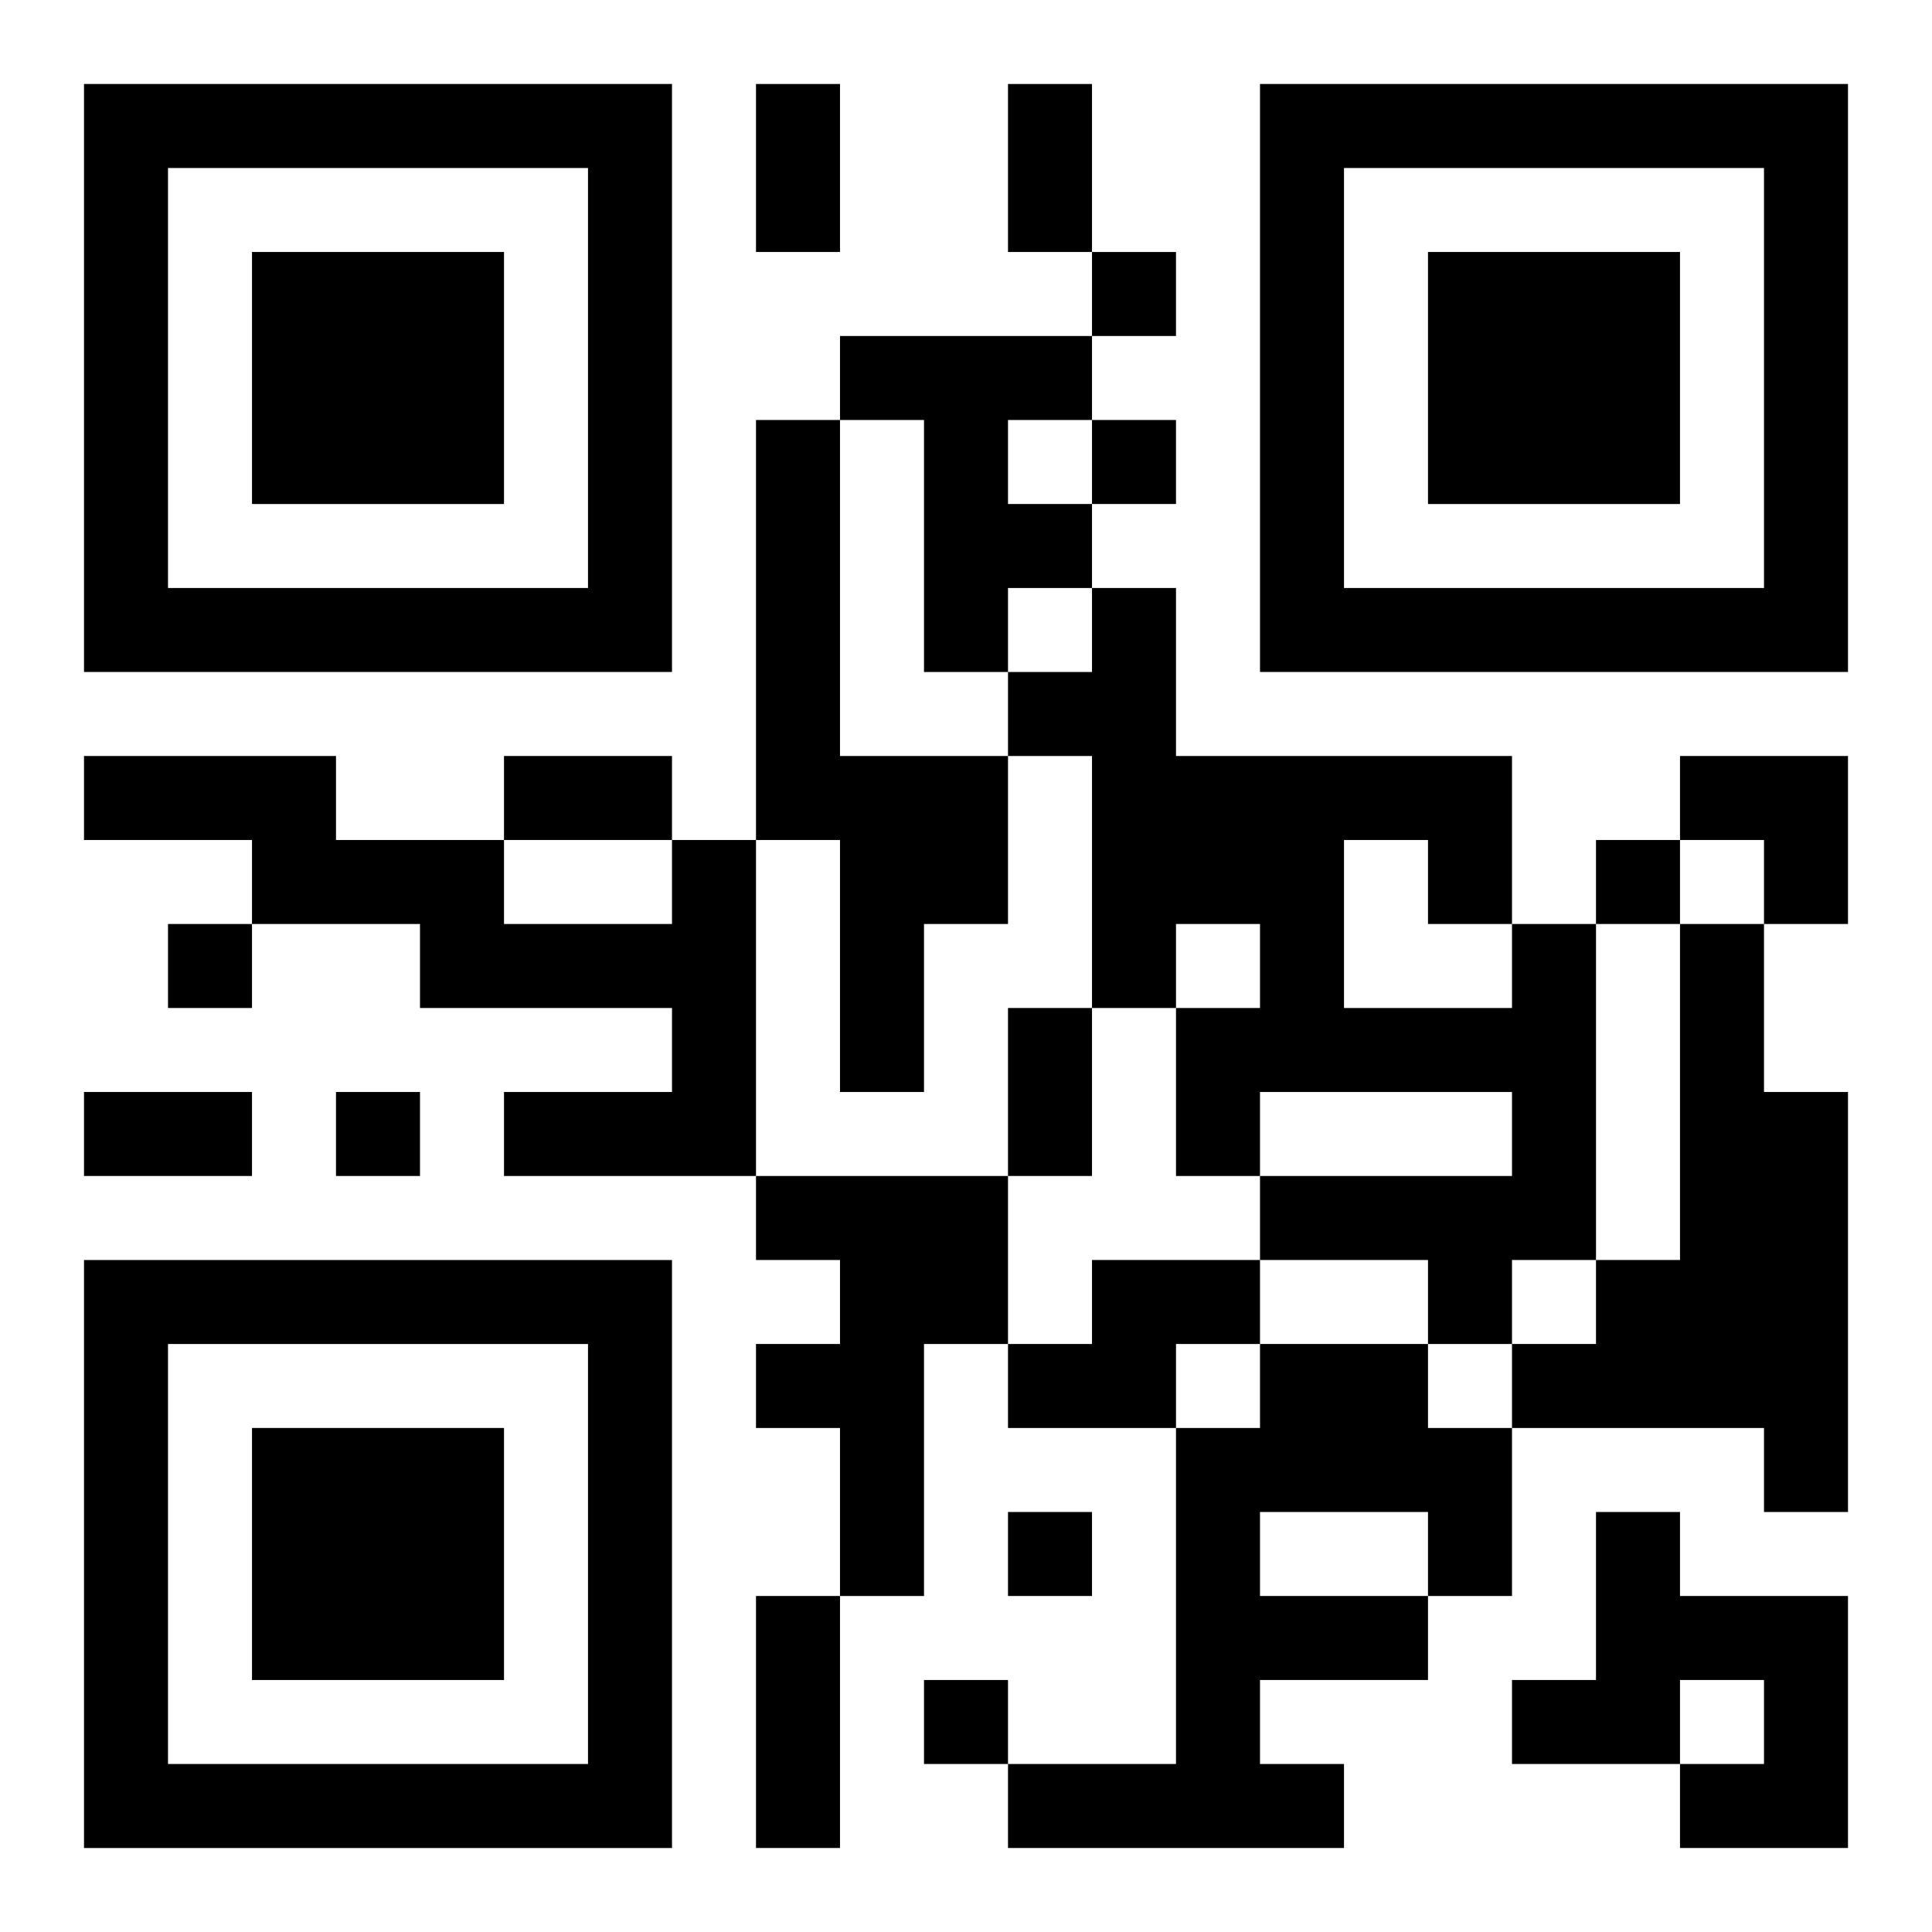 <?xml version="1.0" encoding="UTF-8"?>
<svg width="250" height="250" baseProfile="full" version="1.1" viewBox="-1 -1 23 23" xmlns="http://www.w3.org/2000/svg" xmlns:xlink="http://www.w3.org/1999/xlink"><symbol id="a"><path d="m0 7v7h7v-7h-7zm1 1h5v5h-5v-5zm1 1v3h3v-3h-3z"/></symbol><use y="-7" xlink:href="#a"/><use y="7" xlink:href="#a"/><use x="14" y="-7" xlink:href="#a"/><path d="m9 3h3v1h-1v1h1v1h-1v1h-1v-3h-1v-1m-1 1h1v4h2v2h-1v2h-1v-3h-1v-5m-1 5h1v4h-3v-1h2v-1h-3v-1h-2v-1h-2v-1h3v1h2v1h2v-1m10 1h1v4h-1v1h-1v-1h-2v-1h3v-1h-3v1h-1v-2h1v-1h-1v1h-1v-3h-1v-1h1v-1h1v2h4v2m-2-1v2h2v-1h-1v-1h-1m4 1h1v2h1v5h-1v-1h-3v-1h1v-1h1v-4m-11 3h3v2h-1v3h-1v-2h-1v-1h1v-1h-1v-1m4 1h2v1h-1v1h-2v-1h1v-1m2 1h2v1h1v2h-1v1h-2v1h1v1h-4v-1h2v-4h1v-1m0 2v1h2v-1h-2m4 0h1v1h2v3h-2v-1h1v-1h-1v1h-2v-1h1v-2m-6-15v1h1v-1h-1m0 2v1h1v-1h-1m6 5v1h1v-1h-1m-17 1v1h1v-1h-1m2 2v1h1v-1h-1m8 5v1h1v-1h-1m-1 2v1h1v-1h-1m-2-19h1v2h-1v-2m3 0h1v2h-1v-2m-6 8h2v1h-2v-1m6 3h1v2h-1v-2m-11 1h2v1h-2v-1m8 6h1v3h-1v-3m11-10h2v2h-1v-1h-1z"/></svg>
